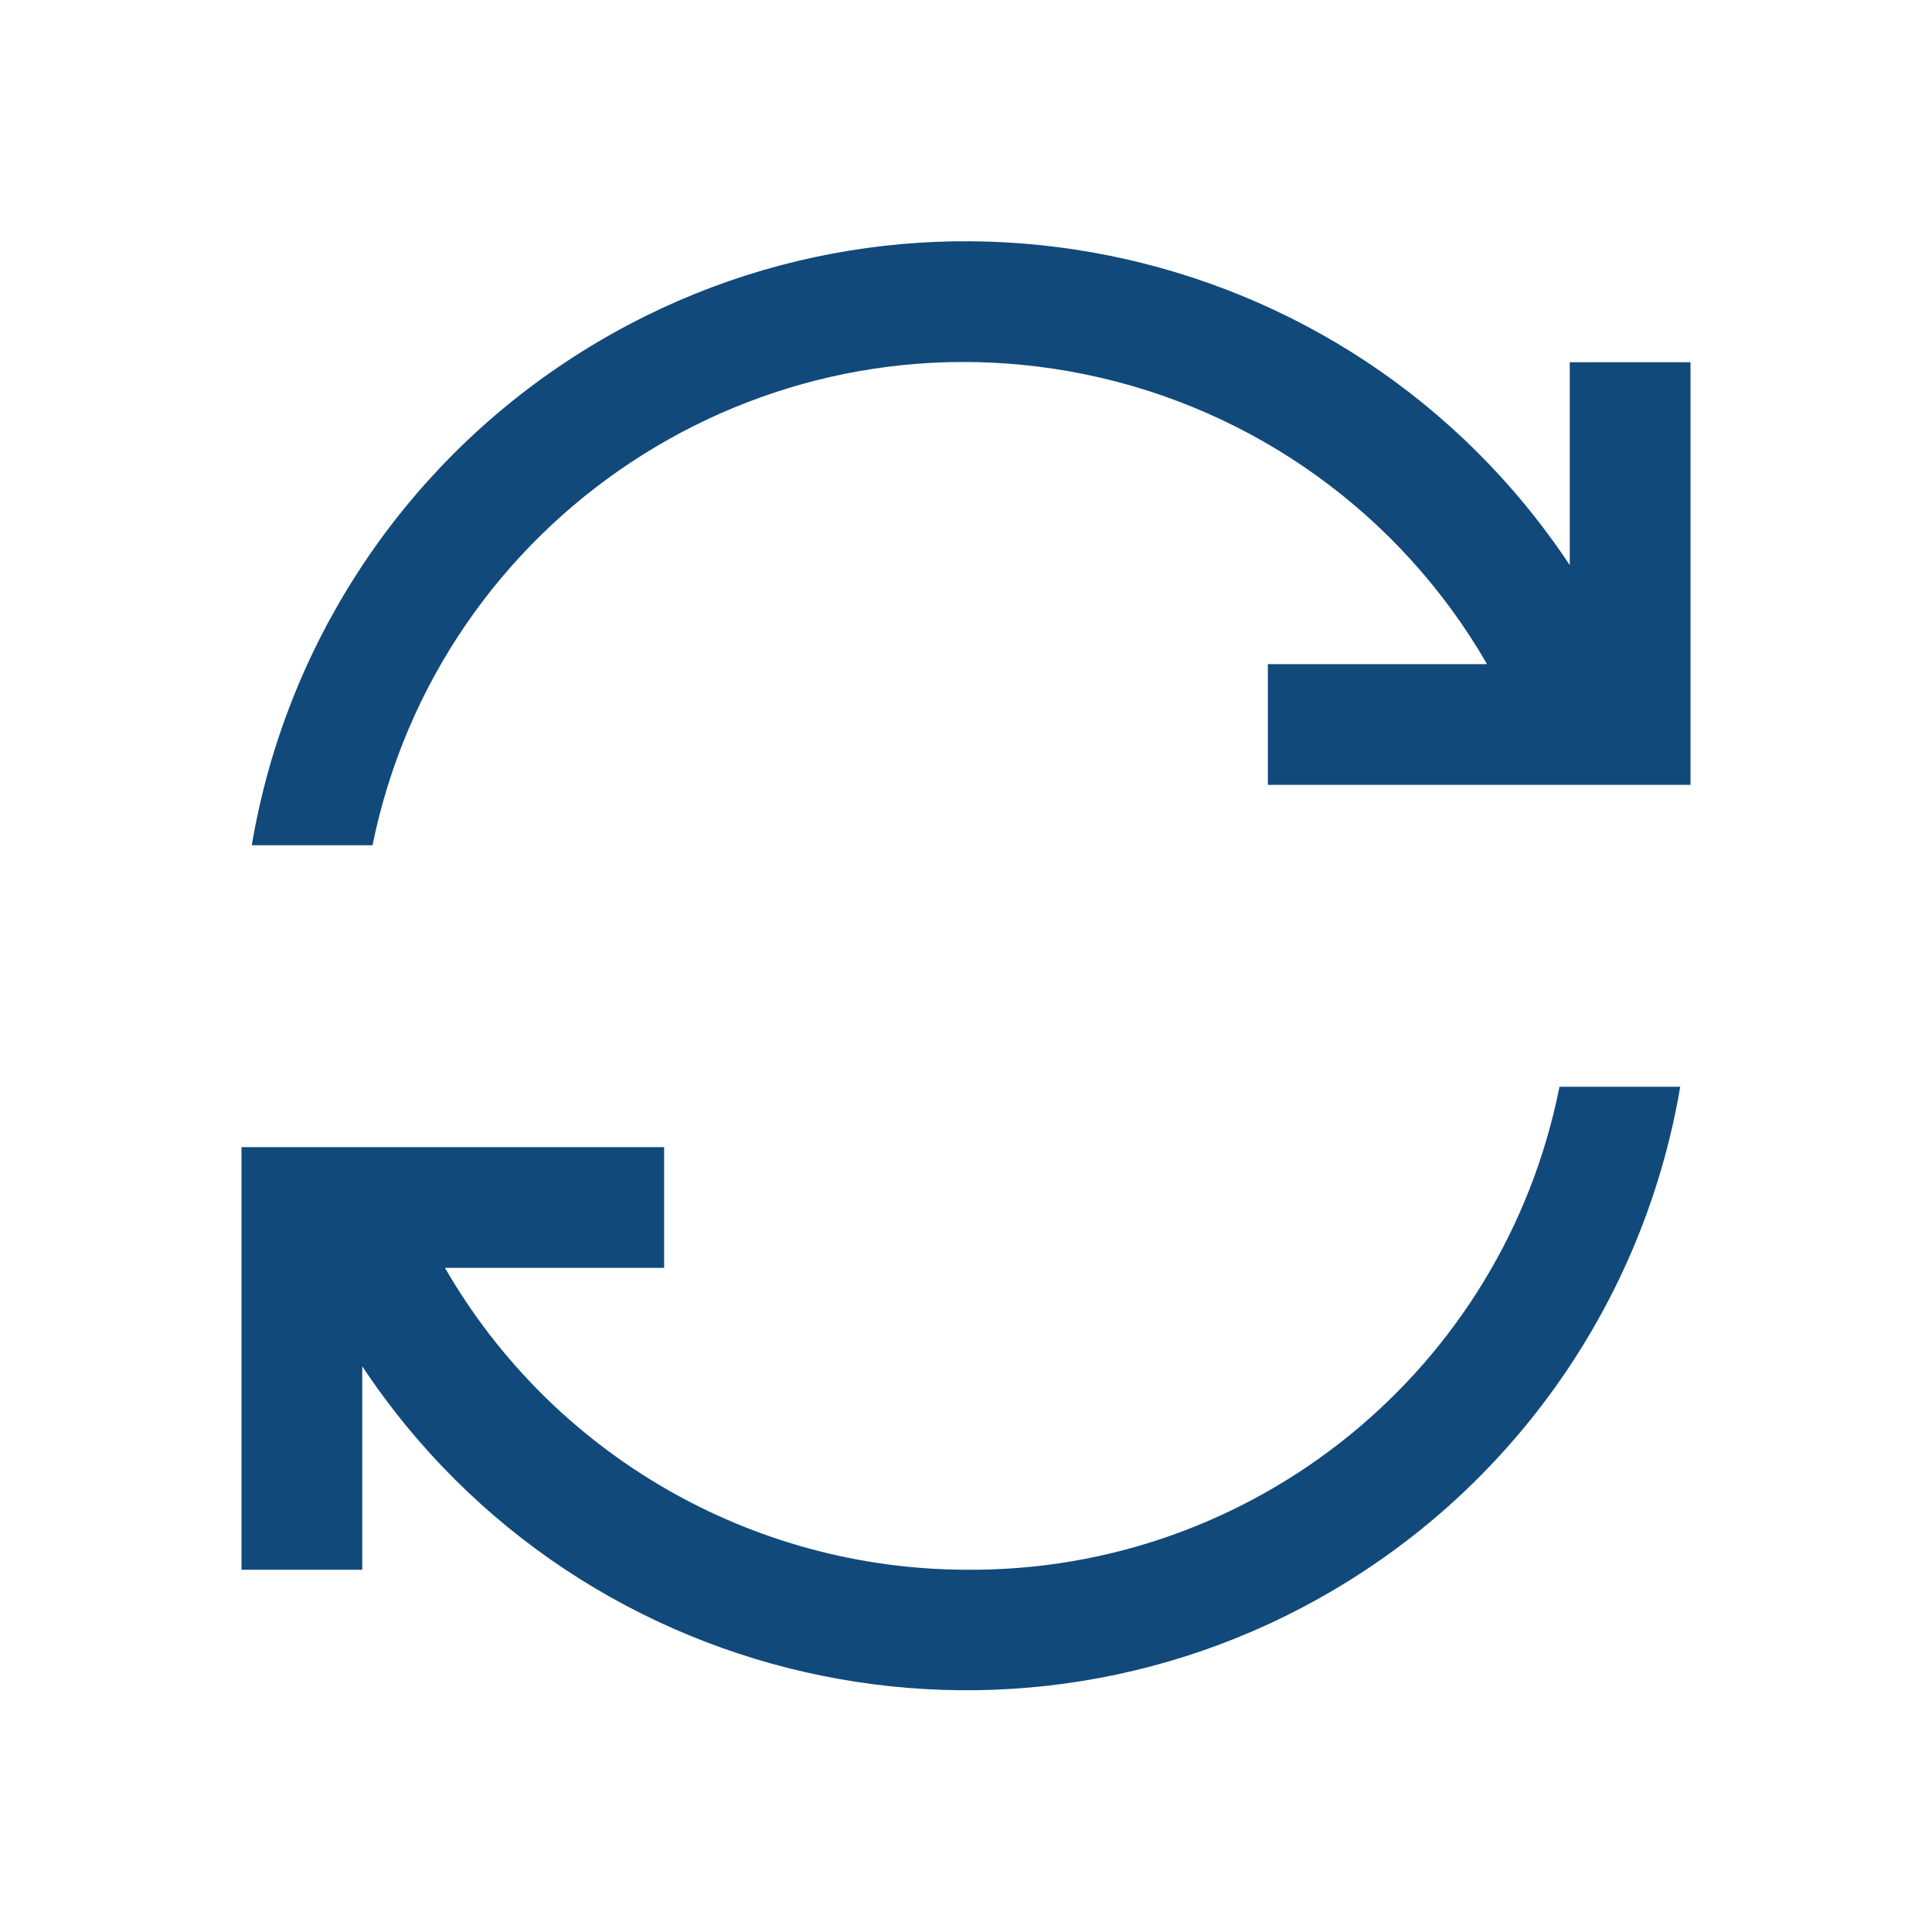<?xml version="1.0" encoding="UTF-8"?>
<svg id="Layer_1" data-name="Layer 1" xmlns="http://www.w3.org/2000/svg" version="1.1" viewBox="0 0 32 32">
  <defs>
    <style>
      .cls-1 {
        display: none;
        fill: #000;
      }

      .cls-1, .cls-2 {
        stroke-width: 0px;
      }

      .cls-2 {
        fill: #11497b;
      }
    </style>
  </defs>
  <g id="transparent_box" data-name="transparent box">
    <rect class="cls-1" width="32" height="32"/>
  </g>
  <g id="OUTLINE">
    <path class="cls-2" d="M26,6v3.36c-3.666-5.521-11.113-7.026-16.635-3.36-2.763,1.834-4.643,4.73-5.195,8h2c1.103-5.412,6.385-8.904,11.796-7.801,2.806.572,5.233,2.32,6.664,4.801h-3.63v2h7v-7h-2Z"/>
    <path class="cls-2" d="M16,26c-3.562-.011-6.849-1.915-8.63-5h3.63v-2h-7v7h2v-3.37c3.665,5.522,11.112,7.028,16.634,3.364,2.762-1.833,4.642-4.726,5.196-7.994h-2c-.931,4.681-5.058,8.039-9.83,8Z"/>
  </g>
</svg>